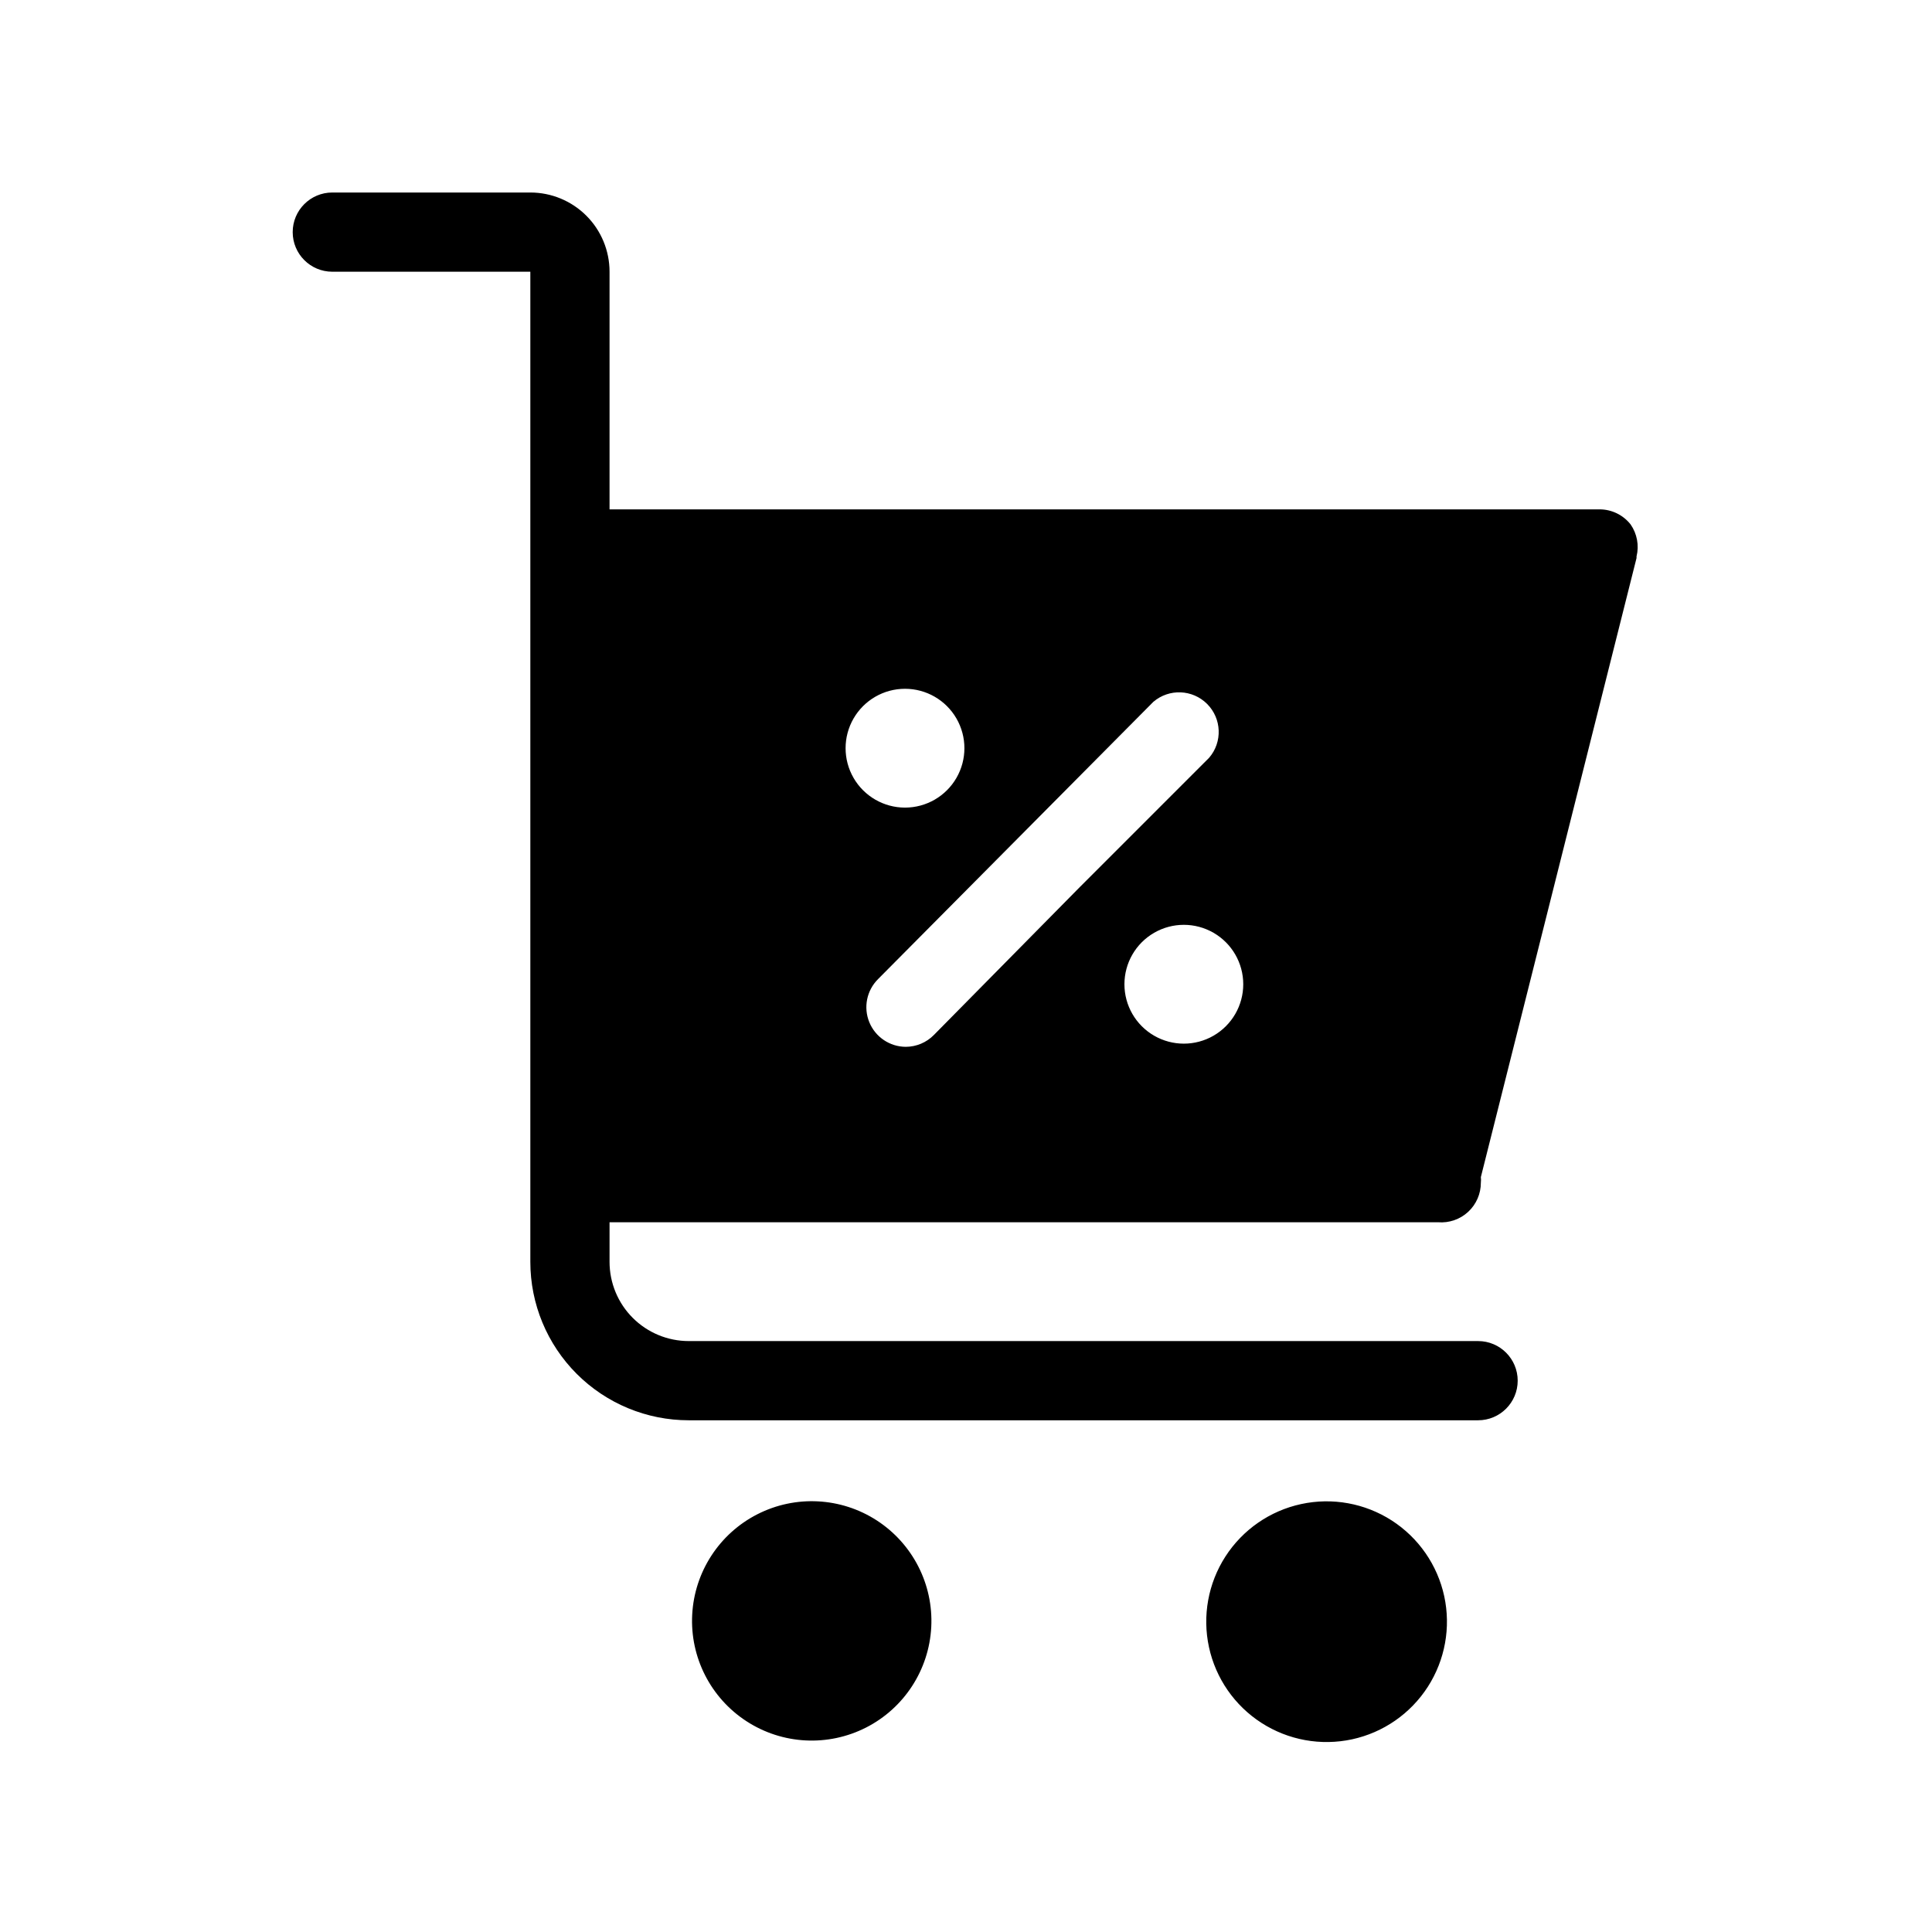 <?xml version="1.0" encoding="UTF-8"?>
<!-- Uploaded to: SVG Find, www.svgrepo.com, Generator: SVG Find Mixer Tools -->
<svg fill="#000000" width="800px" height="800px" version="1.1" viewBox="144 144 512 512" xmlns="http://www.w3.org/2000/svg">
 <path d="m341.85 600.16c-9.508-6.168-15-16.938-14.41-28.254s7.172-21.461 17.266-26.609c10.094-5.148 22.168-4.519 31.676 1.648 9.504 6.172 15 16.941 14.41 28.258-0.59 11.316-7.172 21.461-17.266 26.609-10.098 5.144-22.172 4.519-31.676-1.652zm170.98-53.215c-7.113-4.578-15.754-6.144-24.02-4.352-8.27 1.789-15.484 6.793-20.066 13.906-4.578 7.109-6.144 15.75-4.352 24.02 1.789 8.266 6.793 15.484 13.906 20.062 7.109 4.578 15.75 6.144 24.02 4.356 8.266-1.793 15.484-6.793 20.062-13.906 4.578-7.113 6.144-15.754 4.356-24.02-1.793-8.27-6.797-15.484-13.906-20.066zm64.867-255.05-41.254 164.05c0.059 0.488 0.059 0.98 0 1.469 0.012 2.938-1.211 5.742-3.363 7.738-2.152 1.992-5.043 2.996-7.973 2.758h-219.57v10.496c0 5.57 2.211 10.91 6.148 14.844 3.938 3.938 9.273 6.148 14.844 6.148h209.18c5.797 0 10.496 4.699 10.496 10.496s-4.699 10.496-10.496 10.496h-209.18c-11.137 0-21.816-4.422-29.688-12.297-7.875-7.871-12.297-18.551-12.297-29.688v-262.4l-52.48 0.004c-5.797 0-10.496-4.699-10.496-10.496 0-5.797 4.699-10.496 10.496-10.496h52.48c5.566 0 10.906 2.211 14.844 6.148s6.148 9.277 6.148 14.844v62.977h262.4c3.195 0.012 6.207 1.48 8.188 3.988 1.723 2.477 2.297 5.574 1.574 8.5zm-193.86 66.129c5.625 0 10.82-3.004 13.633-7.875s2.812-10.871 0-15.742c-2.812-4.871-8.008-7.871-13.633-7.871s-10.824 3-13.637 7.871c-2.812 4.871-2.812 10.871 0 15.742s8.012 7.875 13.637 7.875zm46.391 20.992 34.219-34.219c3.566-4.164 3.324-10.371-0.551-14.25-3.879-3.875-10.086-4.117-14.25-0.551l-72.949 73.473h0.004c-3.016 2.992-3.934 7.5-2.324 11.43s5.426 6.504 9.668 6.519c2.805-0.012 5.492-1.145 7.453-3.148zm43.246 25.82c0-5.625-3.004-10.824-7.875-13.637s-10.871-2.812-15.742 0c-4.871 2.812-7.871 8.012-7.871 13.637s3 10.82 7.871 13.633c4.871 2.812 10.871 2.812 15.742 0s7.875-8.008 7.875-13.633z"/>
</svg>